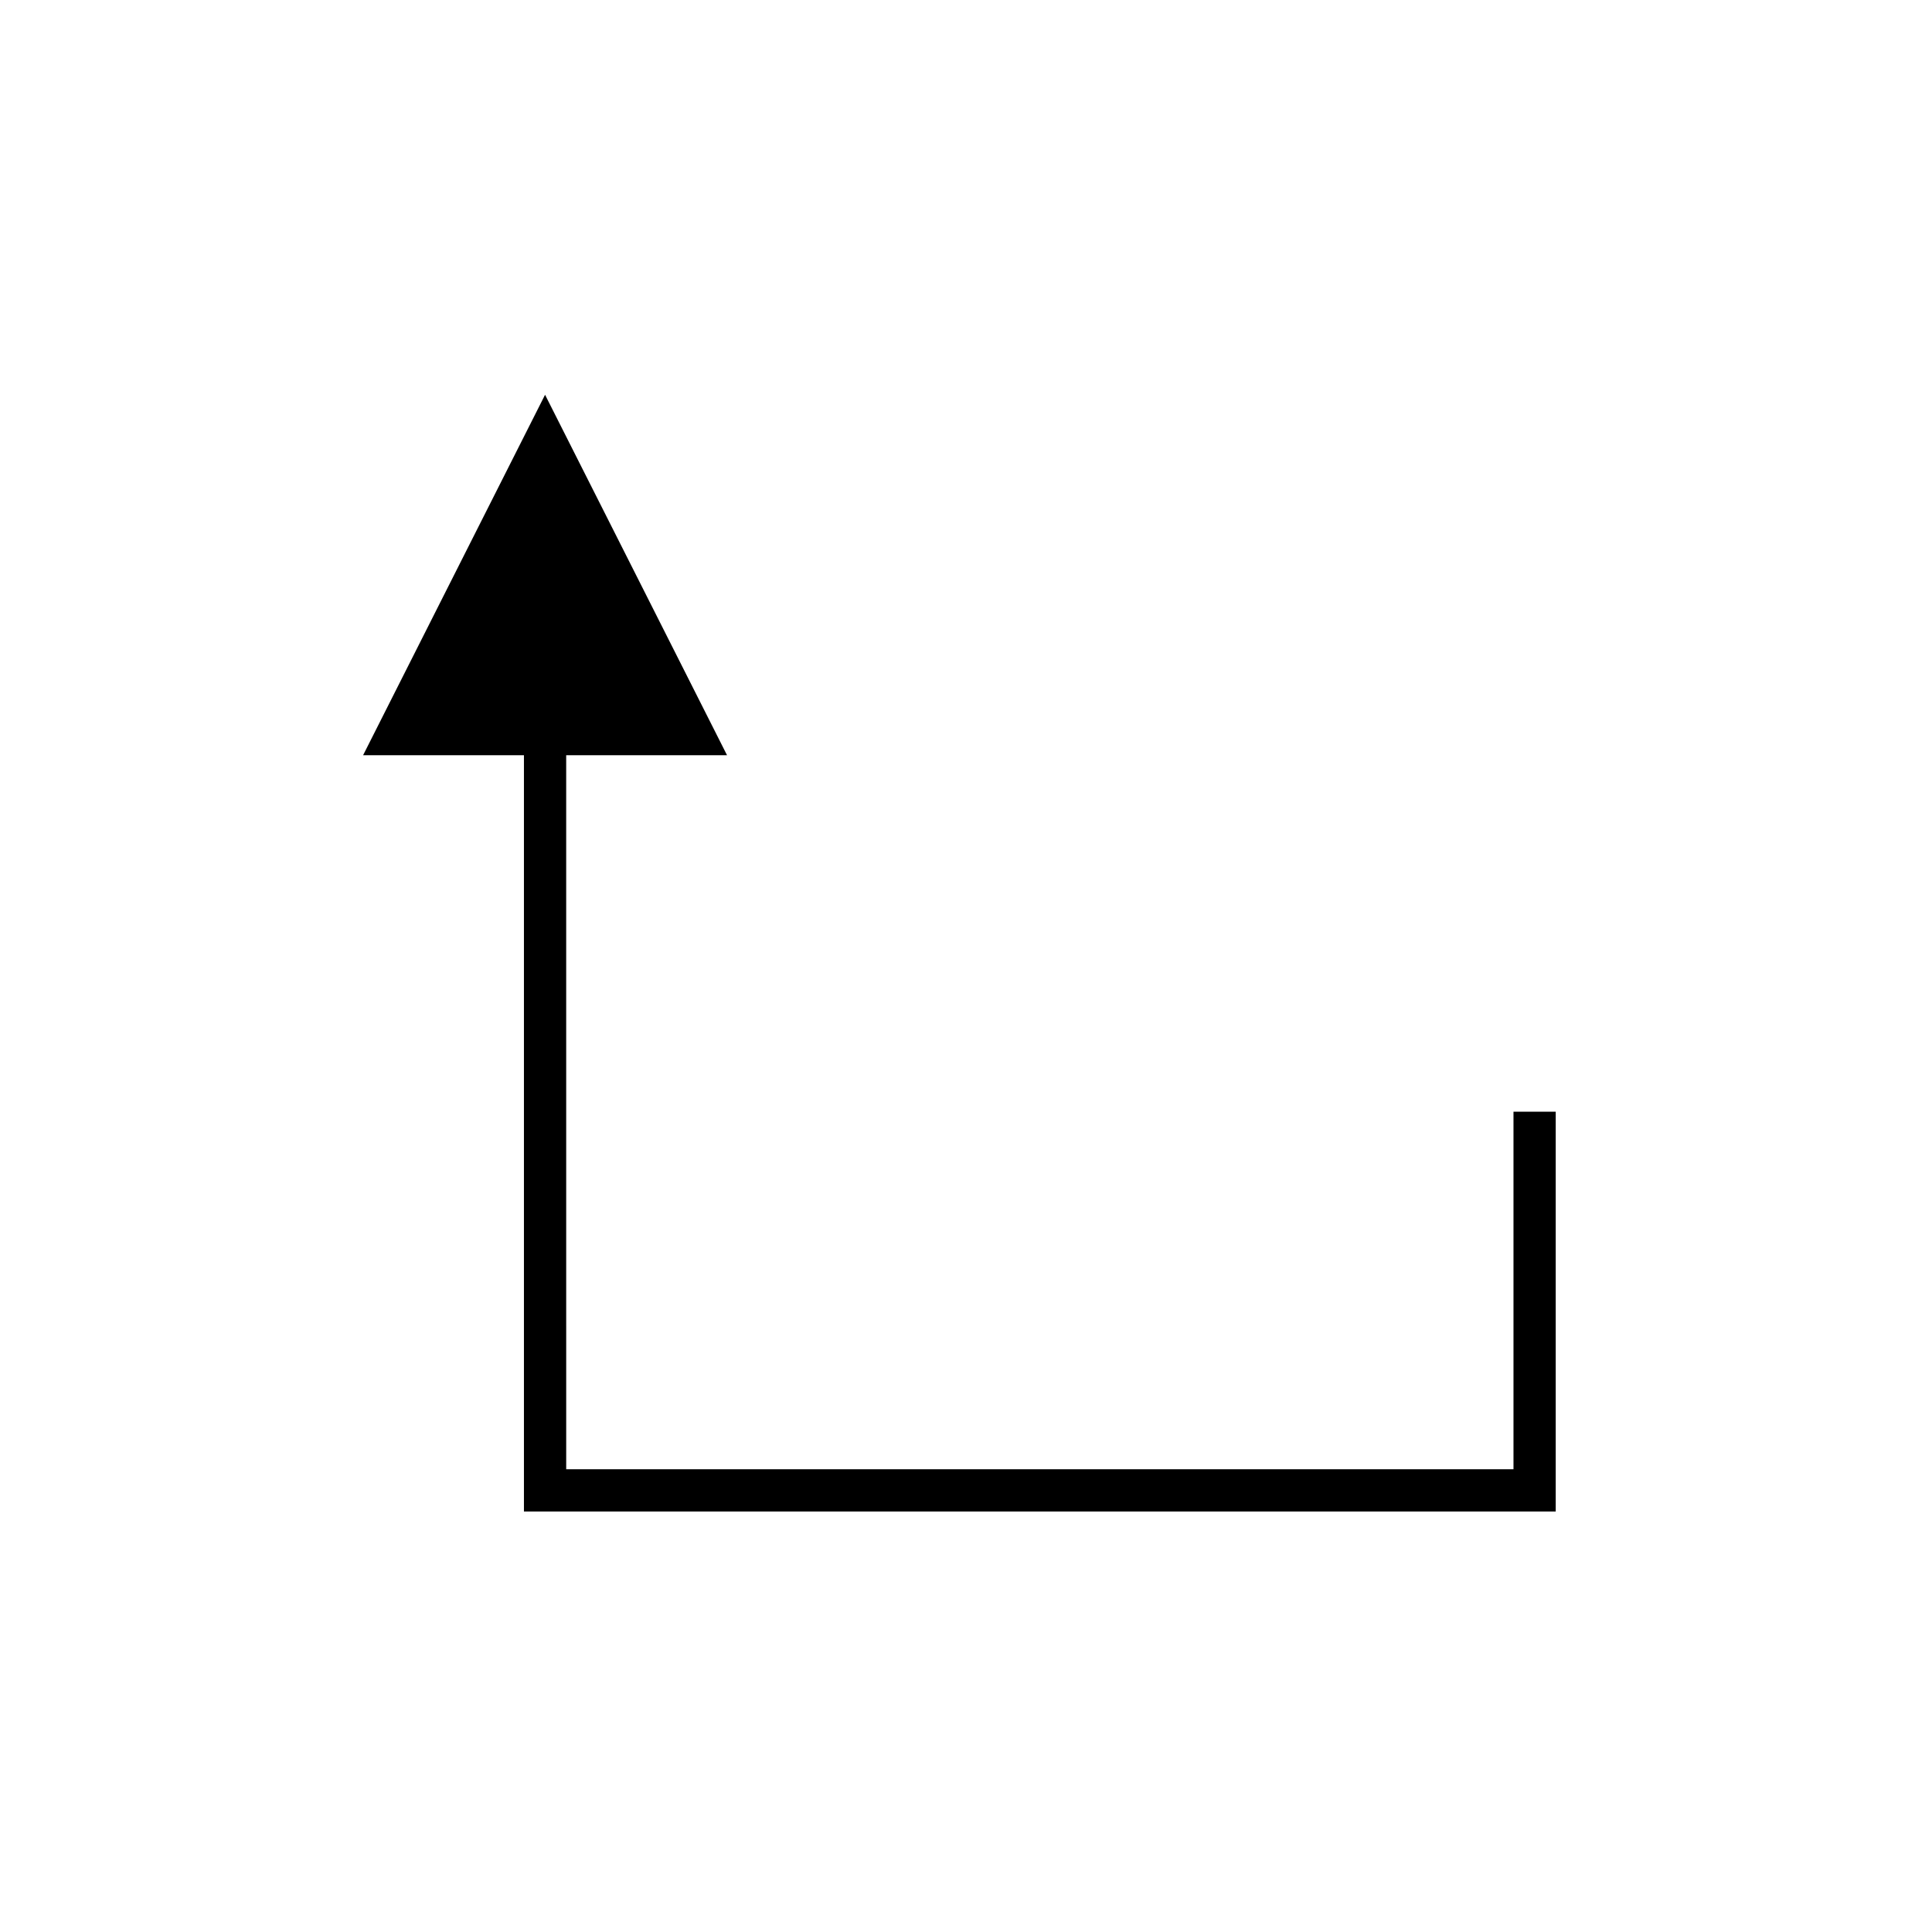 <?xml version="1.0" encoding="UTF-8"?>
<!-- The Best Svg Icon site in the world: iconSvg.co, Visit us! https://iconsvg.co -->
<svg fill="#000000" width="800px" height="800px" version="1.1" viewBox="144 144 512 512" xmlns="http://www.w3.org/2000/svg">
 <path d="m545.09 438.61v94.758h-251.04l-0.004-189.22h42.629l-48.227-95.531-48.227 95.531h42.629v200.41h273.43v-105.95z"/>
</svg>